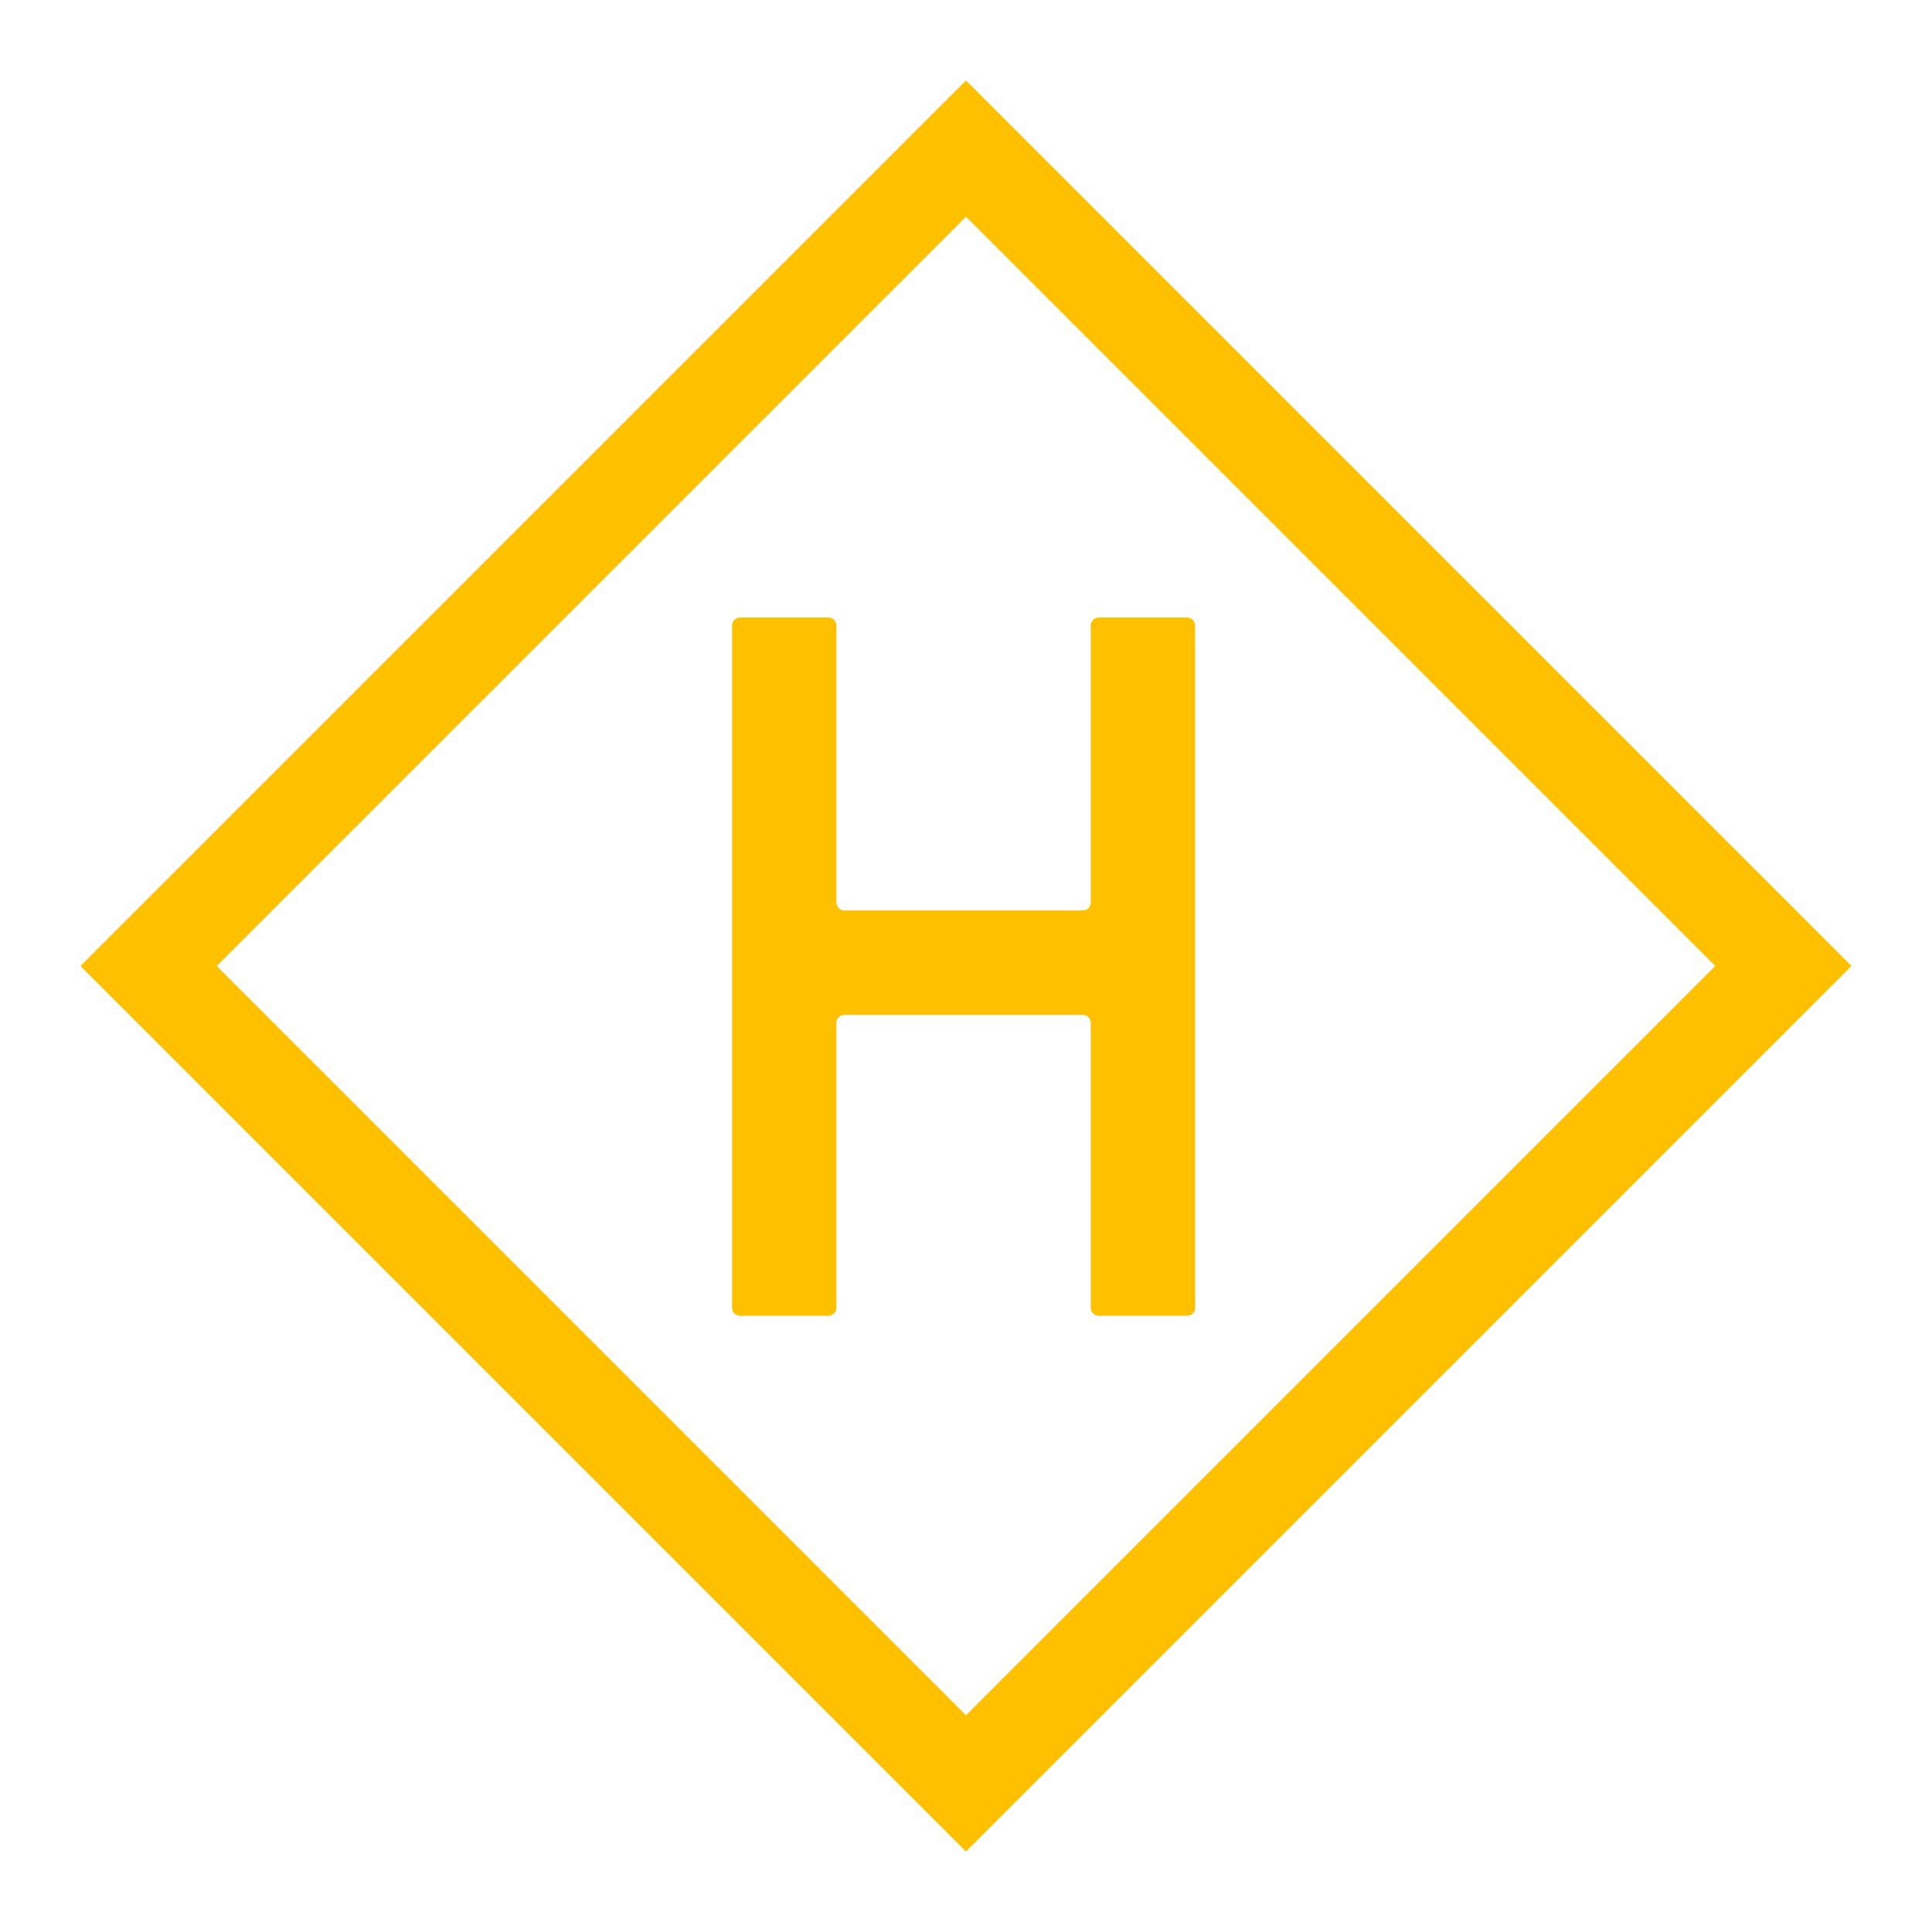 <svg width="24" height="24" viewBox="0 0 24 24" fill="none" xmlns="http://www.w3.org/2000/svg">
<path fill-rule="evenodd" clip-rule="evenodd" d="M2.692 12L12 2.692L21.308 12L12 21.308L2.692 12ZM12 23L1 12L12 1L23 12L12 23ZM9.193 7.671C9.138 7.671 9.094 7.716 9.094 7.771V16.246C9.094 16.301 9.138 16.345 9.193 16.345H10.29C10.345 16.345 10.39 16.301 10.39 16.246V12.706C10.39 12.651 10.434 12.607 10.489 12.607H13.451C13.506 12.607 13.55 12.651 13.55 12.706L13.55 16.246C13.55 16.301 13.595 16.345 13.65 16.345H14.747C14.802 16.345 14.846 16.301 14.846 16.246L14.846 7.771C14.846 7.716 14.802 7.671 14.747 7.671H13.65C13.595 7.671 13.55 7.716 13.55 7.771V11.211C13.55 11.266 13.506 11.31 13.451 11.31H10.489C10.434 11.31 10.39 11.266 10.39 11.211V7.771C10.39 7.716 10.345 7.671 10.29 7.671H9.193Z" fill="#FFC000"/>
</svg>
